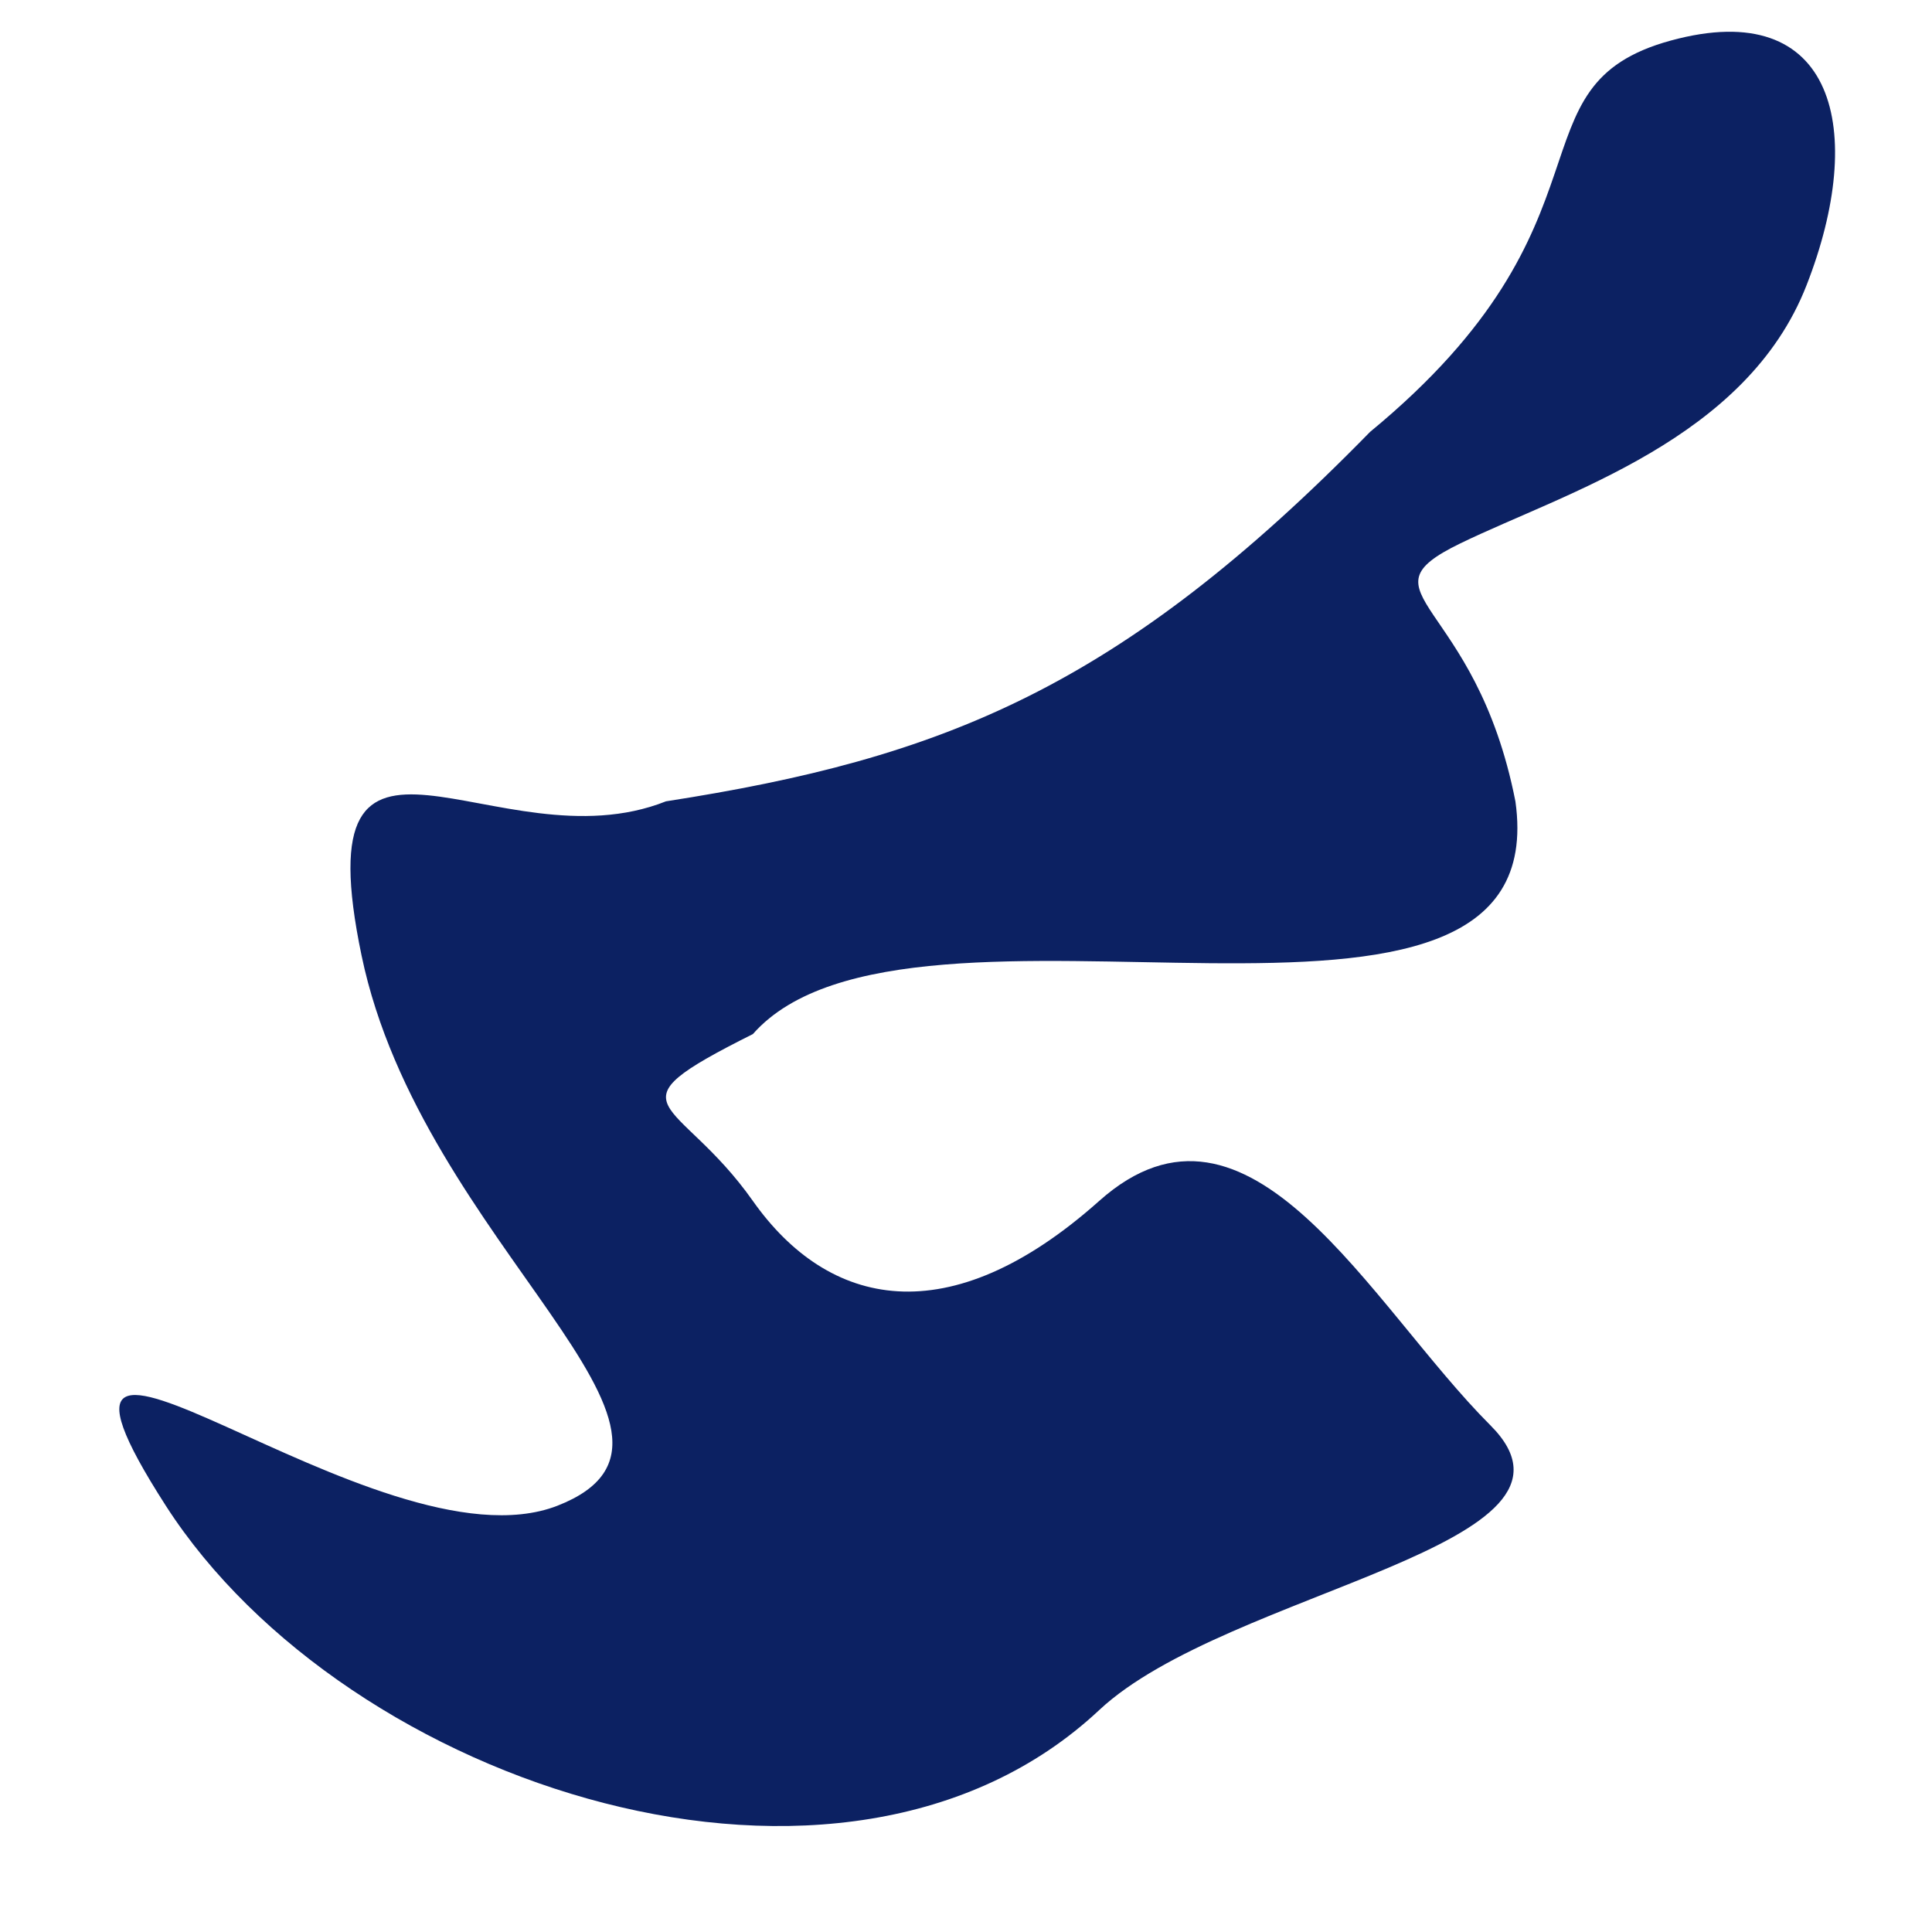 <?xml version="1.0" encoding="UTF-8"?><svg xmlns="http://www.w3.org/2000/svg" xmlns:xlink="http://www.w3.org/1999/xlink" xmlns:avocode="https://avocode.com/" id="SVGDoc8adca30c9954440c9bb3548d0a645f8b" width="13px" height="13px" version="1.1" viewBox="0 0 13 13" aria-hidden="true"><defs><linearGradient class="cerosgradient" data-cerosgradient="true" id="CerosGradient_id051459a9a" gradientUnits="userSpaceOnUse" x1="50%" y1="100%" x2="50%" y2="0%"><stop offset="0%" stop-color="#d1d1d1"/><stop offset="100%" stop-color="#d1d1d1"/></linearGradient><linearGradient/></defs><g><g><path d="M7.396,11.507c0.863,-0.808 3.444,-1.105 2.633,-1.916c-0.81,-0.81 -1.62,-2.413 -2.633,-1.51c-1.013,0.903 -1.823,0.718 -2.33,0c-0.506,-0.718 -1.013,-0.616 0,-1.123c1.057,-1.2 5.414,0.45 5.131,-1.565c-0.269,-1.372 -1.079,-1.393 -0.37,-1.737c0.709,-0.344 1.924,-0.699 2.329,-1.737c0.406,-1.038 0.197,-1.95 -0.914,-1.646c-1.111,0.304 -0.301,1.215 -2.023,2.633c-1.688,1.726 -2.878,2.197 -4.738,2.486c-1.137,0.452 -2.453,-0.907 -2.048,1.038c0.405,1.946 2.532,3.228 1.317,3.702c-1.216,0.472 -3.85,-1.892 -2.634,0c1.216,1.89 4.558,2.987 6.28,1.375z" fill="#0c2162" fill-opacity="1"/></g></g></svg>